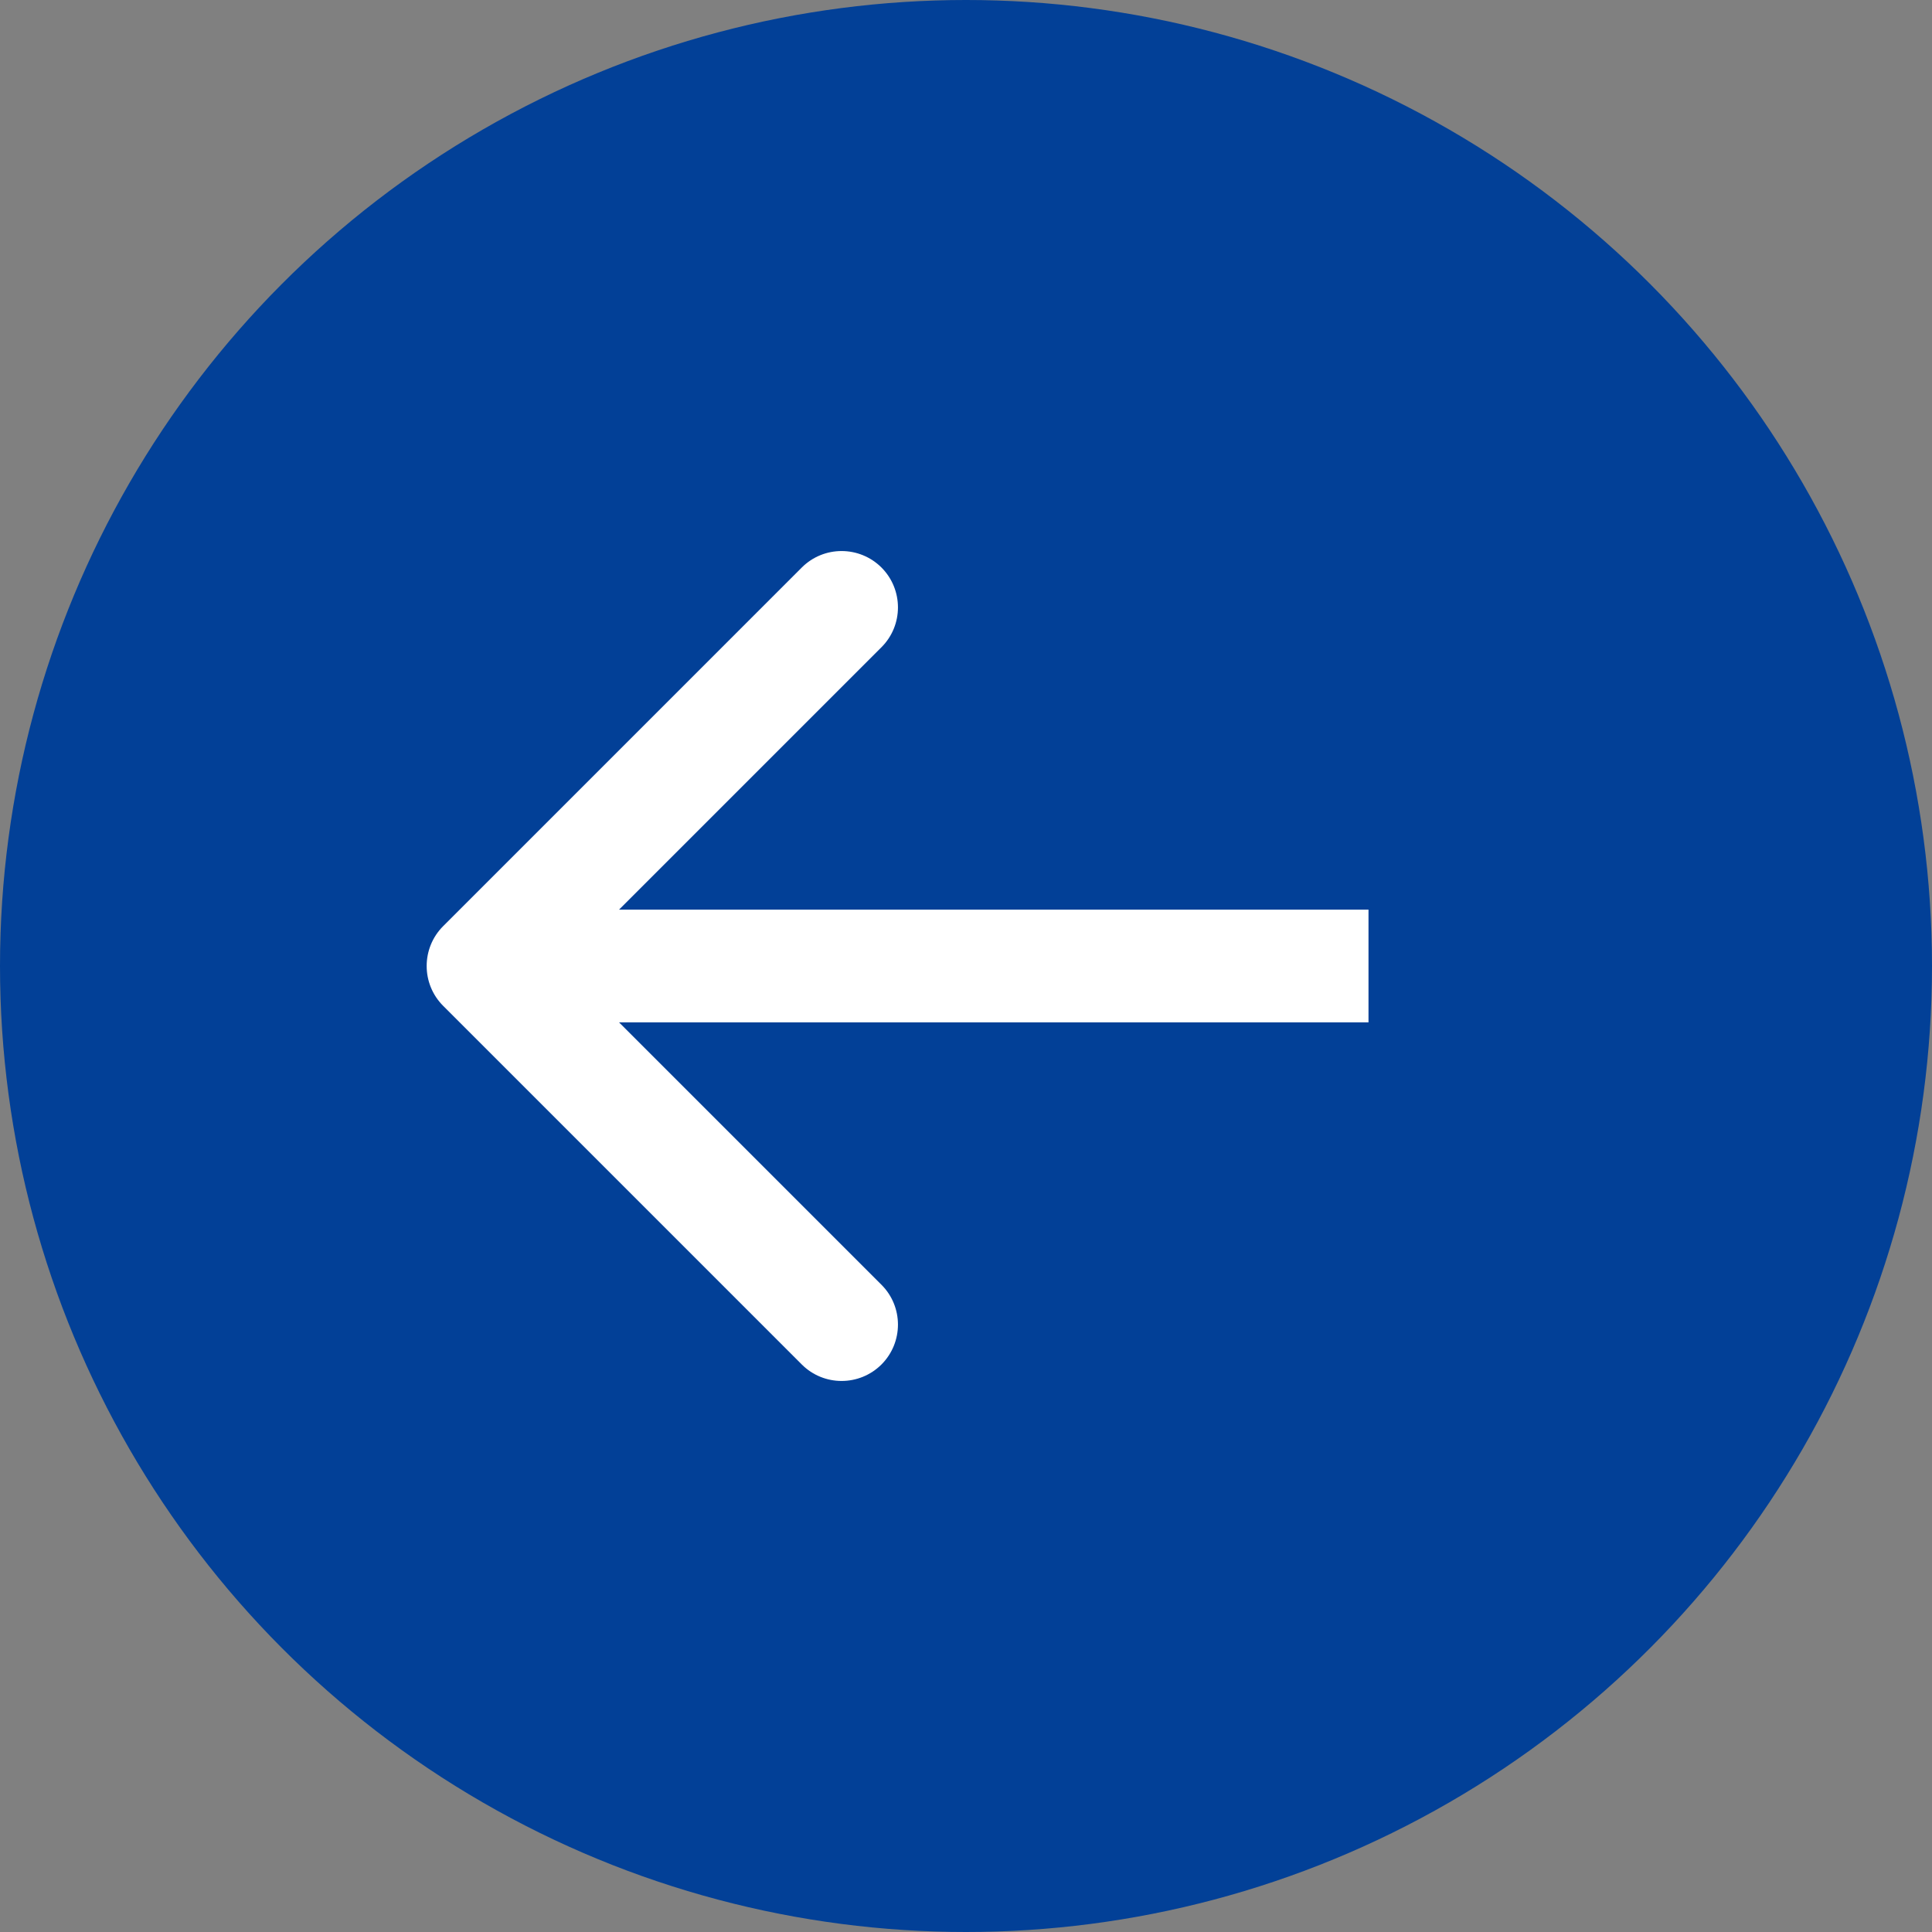 <?xml version="1.0" encoding="UTF-8"?> <svg xmlns="http://www.w3.org/2000/svg" width="24" height="24" viewBox="0 0 24 24" fill="none"><rect x="0" y="0" width="24" height="24" fill="#808080" stroke="none"/> <circle cx="12" cy="12" r="12" fill="#024097"></circle> <path d="M5.505 11.505C5.232 11.778 5.232 12.222 5.505 12.495L9.96 16.95C10.233 17.223 10.676 17.223 10.95 16.95C11.223 16.676 11.223 16.233 10.95 15.96L6.99 12L10.95 8.04C11.223 7.767 11.223 7.324 10.95 7.05C10.676 6.777 10.233 6.777 9.96 7.05L5.505 11.505ZM17 11.3L6 11.3L6 12.7L17 12.7L17 11.3Z" fill="white"></path> </svg> 